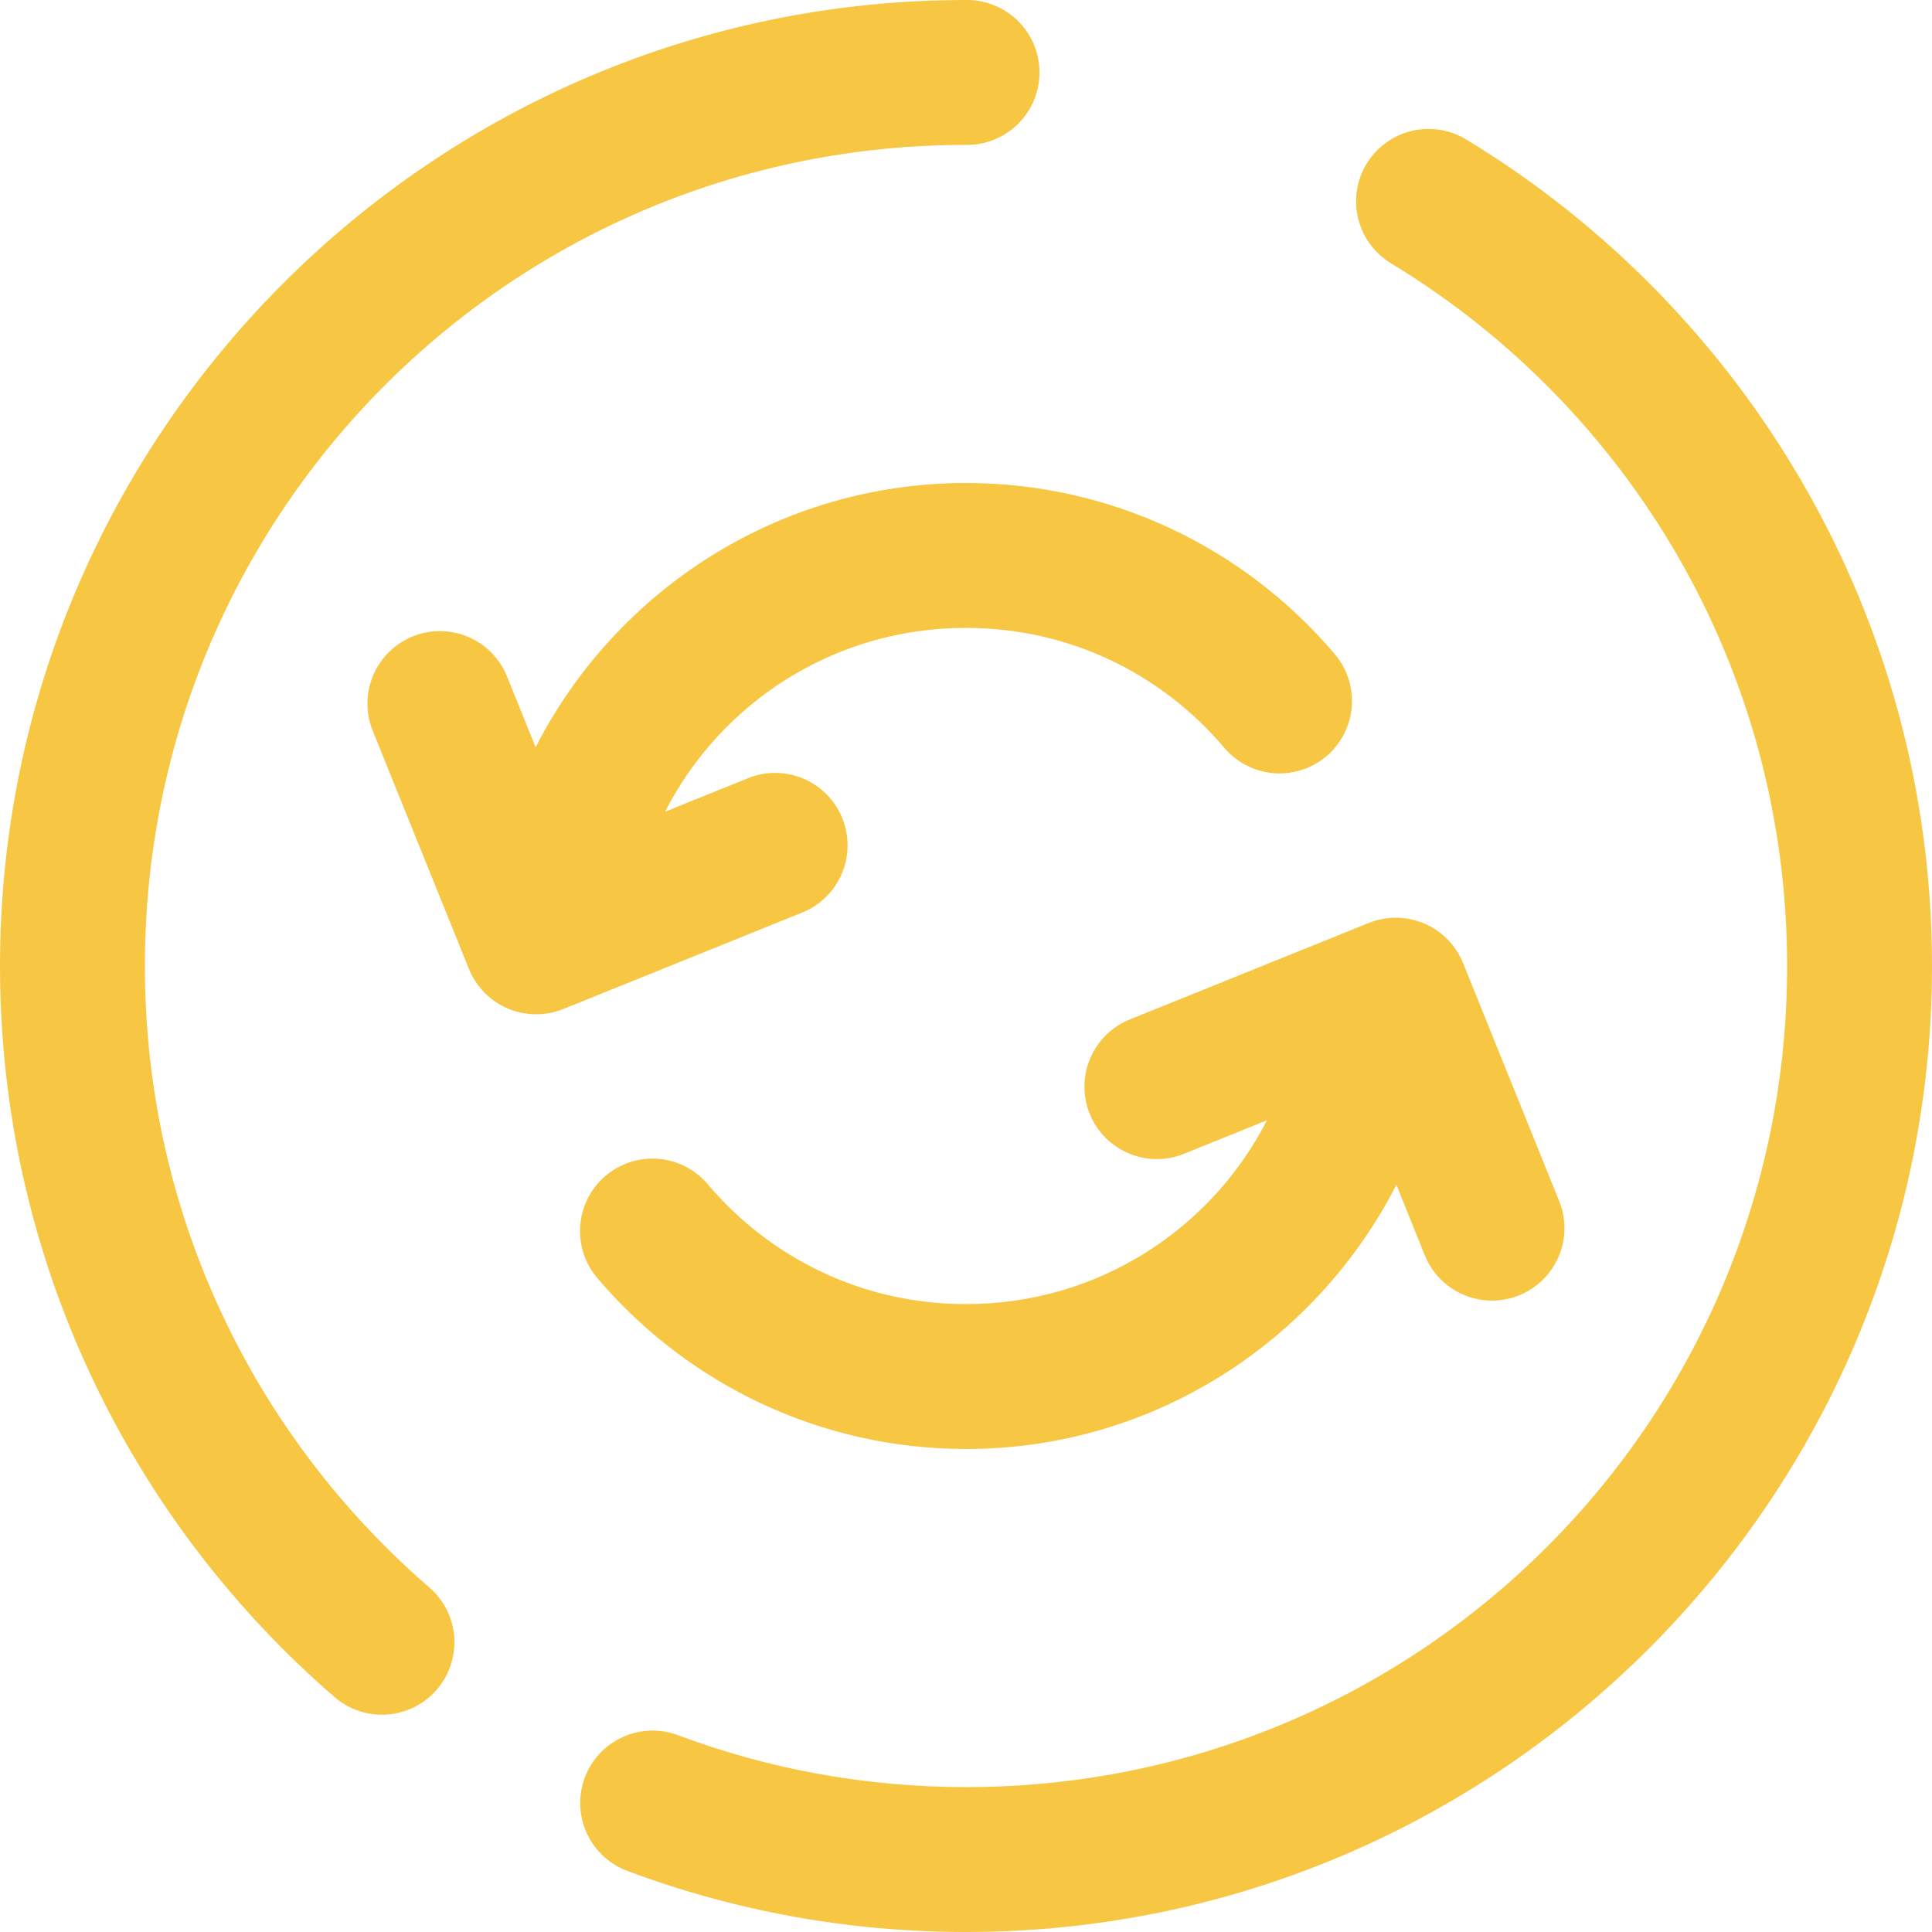 <svg width="30" height="30" viewBox="0 0 30 30" fill="none" xmlns="http://www.w3.org/2000/svg">
<path d="M15 0C6.729 0 0 6.729 0 15C0 19.528 2.015 23.603 5.196 26.353C5.422 26.548 5.716 26.645 6.013 26.623C6.311 26.601 6.588 26.462 6.783 26.236C6.978 26.01 7.075 25.716 7.053 25.418C7.032 25.121 6.892 24.844 6.666 24.649C3.96 22.31 2.25 18.863 2.25 15C2.25 7.945 7.945 2.25 15 2.25C15.149 2.252 15.297 2.225 15.435 2.169C15.574 2.113 15.7 2.031 15.806 1.926C15.912 1.822 15.996 1.697 16.054 1.559C16.111 1.422 16.141 1.274 16.141 1.125C16.141 0.976 16.111 0.828 16.054 0.691C15.996 0.553 15.912 0.429 15.806 0.324C15.7 0.219 15.574 0.137 15.435 0.081C15.297 0.026 15.149 -0.002 15 0ZM22.137 2.003C21.894 2.012 21.661 2.101 21.473 2.254C21.284 2.407 21.15 2.617 21.091 2.853C21.032 3.088 21.051 3.336 21.144 3.561C21.238 3.785 21.402 3.972 21.611 4.096C25.291 6.331 27.75 10.37 27.75 15C27.75 22.055 22.055 27.75 15 27.75C13.43 27.75 11.931 27.467 10.545 26.95C10.406 26.896 10.258 26.869 10.108 26.873C9.959 26.876 9.812 26.909 9.676 26.97C9.539 27.031 9.416 27.118 9.314 27.227C9.212 27.336 9.132 27.464 9.08 27.604C9.028 27.744 9.004 27.893 9.01 28.042C9.016 28.192 9.052 28.338 9.115 28.473C9.178 28.609 9.267 28.73 9.378 28.831C9.489 28.931 9.618 29.008 9.759 29.058C11.391 29.668 13.159 30 15 30C23.271 30 30 23.271 30 15C30 9.572 27.108 4.803 22.778 2.172C22.586 2.053 22.363 1.993 22.137 2.003ZM15 7.5C12.091 7.5 9.56 9.169 8.317 11.603L7.879 10.518C7.797 10.306 7.653 10.125 7.467 9.997C7.28 9.869 7.059 9.8 6.832 9.8C6.646 9.8 6.463 9.845 6.3 9.933C6.136 10.021 5.996 10.147 5.894 10.302C5.791 10.457 5.728 10.634 5.71 10.819C5.693 11.004 5.721 11.19 5.793 11.361L7.282 15.047C7.394 15.323 7.611 15.544 7.886 15.661C8.16 15.777 8.47 15.78 8.747 15.668L12.432 14.18C12.572 14.127 12.701 14.047 12.81 13.943C12.919 13.84 13.006 13.716 13.066 13.579C13.127 13.441 13.159 13.293 13.161 13.143C13.163 12.993 13.136 12.845 13.079 12.705C13.023 12.566 12.94 12.44 12.834 12.333C12.728 12.227 12.602 12.143 12.463 12.086C12.325 12.029 12.176 12 12.026 12.002C11.876 12.003 11.727 12.034 11.59 12.094L10.327 12.604C11.195 10.909 12.954 9.75 15 9.75C16.606 9.75 18.029 10.463 18.993 11.591C19.088 11.708 19.205 11.805 19.337 11.876C19.47 11.947 19.615 11.991 19.765 12.005C19.915 12.019 20.066 12.002 20.209 11.957C20.353 11.911 20.485 11.837 20.6 11.74C20.714 11.642 20.808 11.522 20.875 11.388C20.942 11.253 20.982 11.106 20.991 10.956C21.001 10.806 20.98 10.656 20.931 10.514C20.881 10.372 20.803 10.241 20.703 10.13C19.328 8.521 17.276 7.5 15 7.5ZM21.661 14.25C21.521 14.252 21.383 14.28 21.253 14.332L17.568 15.82C17.427 15.873 17.299 15.954 17.19 16.057C17.081 16.16 16.994 16.284 16.934 16.421C16.873 16.559 16.841 16.707 16.839 16.857C16.837 17.007 16.864 17.156 16.921 17.295C16.977 17.434 17.06 17.56 17.166 17.667C17.272 17.773 17.398 17.857 17.537 17.914C17.675 17.971 17.824 18 17.974 17.998C18.124 17.997 18.272 17.966 18.41 17.906L19.673 17.396C18.805 19.091 17.046 20.25 15 20.25C13.394 20.25 11.971 19.537 11.007 18.409C10.912 18.292 10.795 18.195 10.663 18.124C10.53 18.053 10.385 18.009 10.235 17.995C10.085 17.981 9.934 17.998 9.791 18.043C9.647 18.089 9.515 18.163 9.4 18.261C9.286 18.358 9.192 18.478 9.125 18.613C9.058 18.747 9.018 18.894 9.009 19.044C8.999 19.194 9.02 19.345 9.069 19.486C9.119 19.628 9.196 19.759 9.297 19.871C10.672 21.479 12.724 22.5 15 22.5C17.909 22.5 20.44 20.831 21.683 18.397L22.12 19.483C22.175 19.621 22.256 19.747 22.36 19.854C22.463 19.96 22.587 20.046 22.723 20.104C22.86 20.163 23.007 20.194 23.155 20.196C23.304 20.197 23.452 20.169 23.589 20.114C23.727 20.058 23.853 19.975 23.958 19.871C24.064 19.766 24.148 19.642 24.206 19.505C24.263 19.368 24.293 19.221 24.293 19.072C24.293 18.923 24.264 18.776 24.206 18.639L22.718 14.953C22.633 14.743 22.487 14.564 22.298 14.438C22.109 14.313 21.887 14.247 21.661 14.25Z" fill="#F7C744"/>
</svg>
